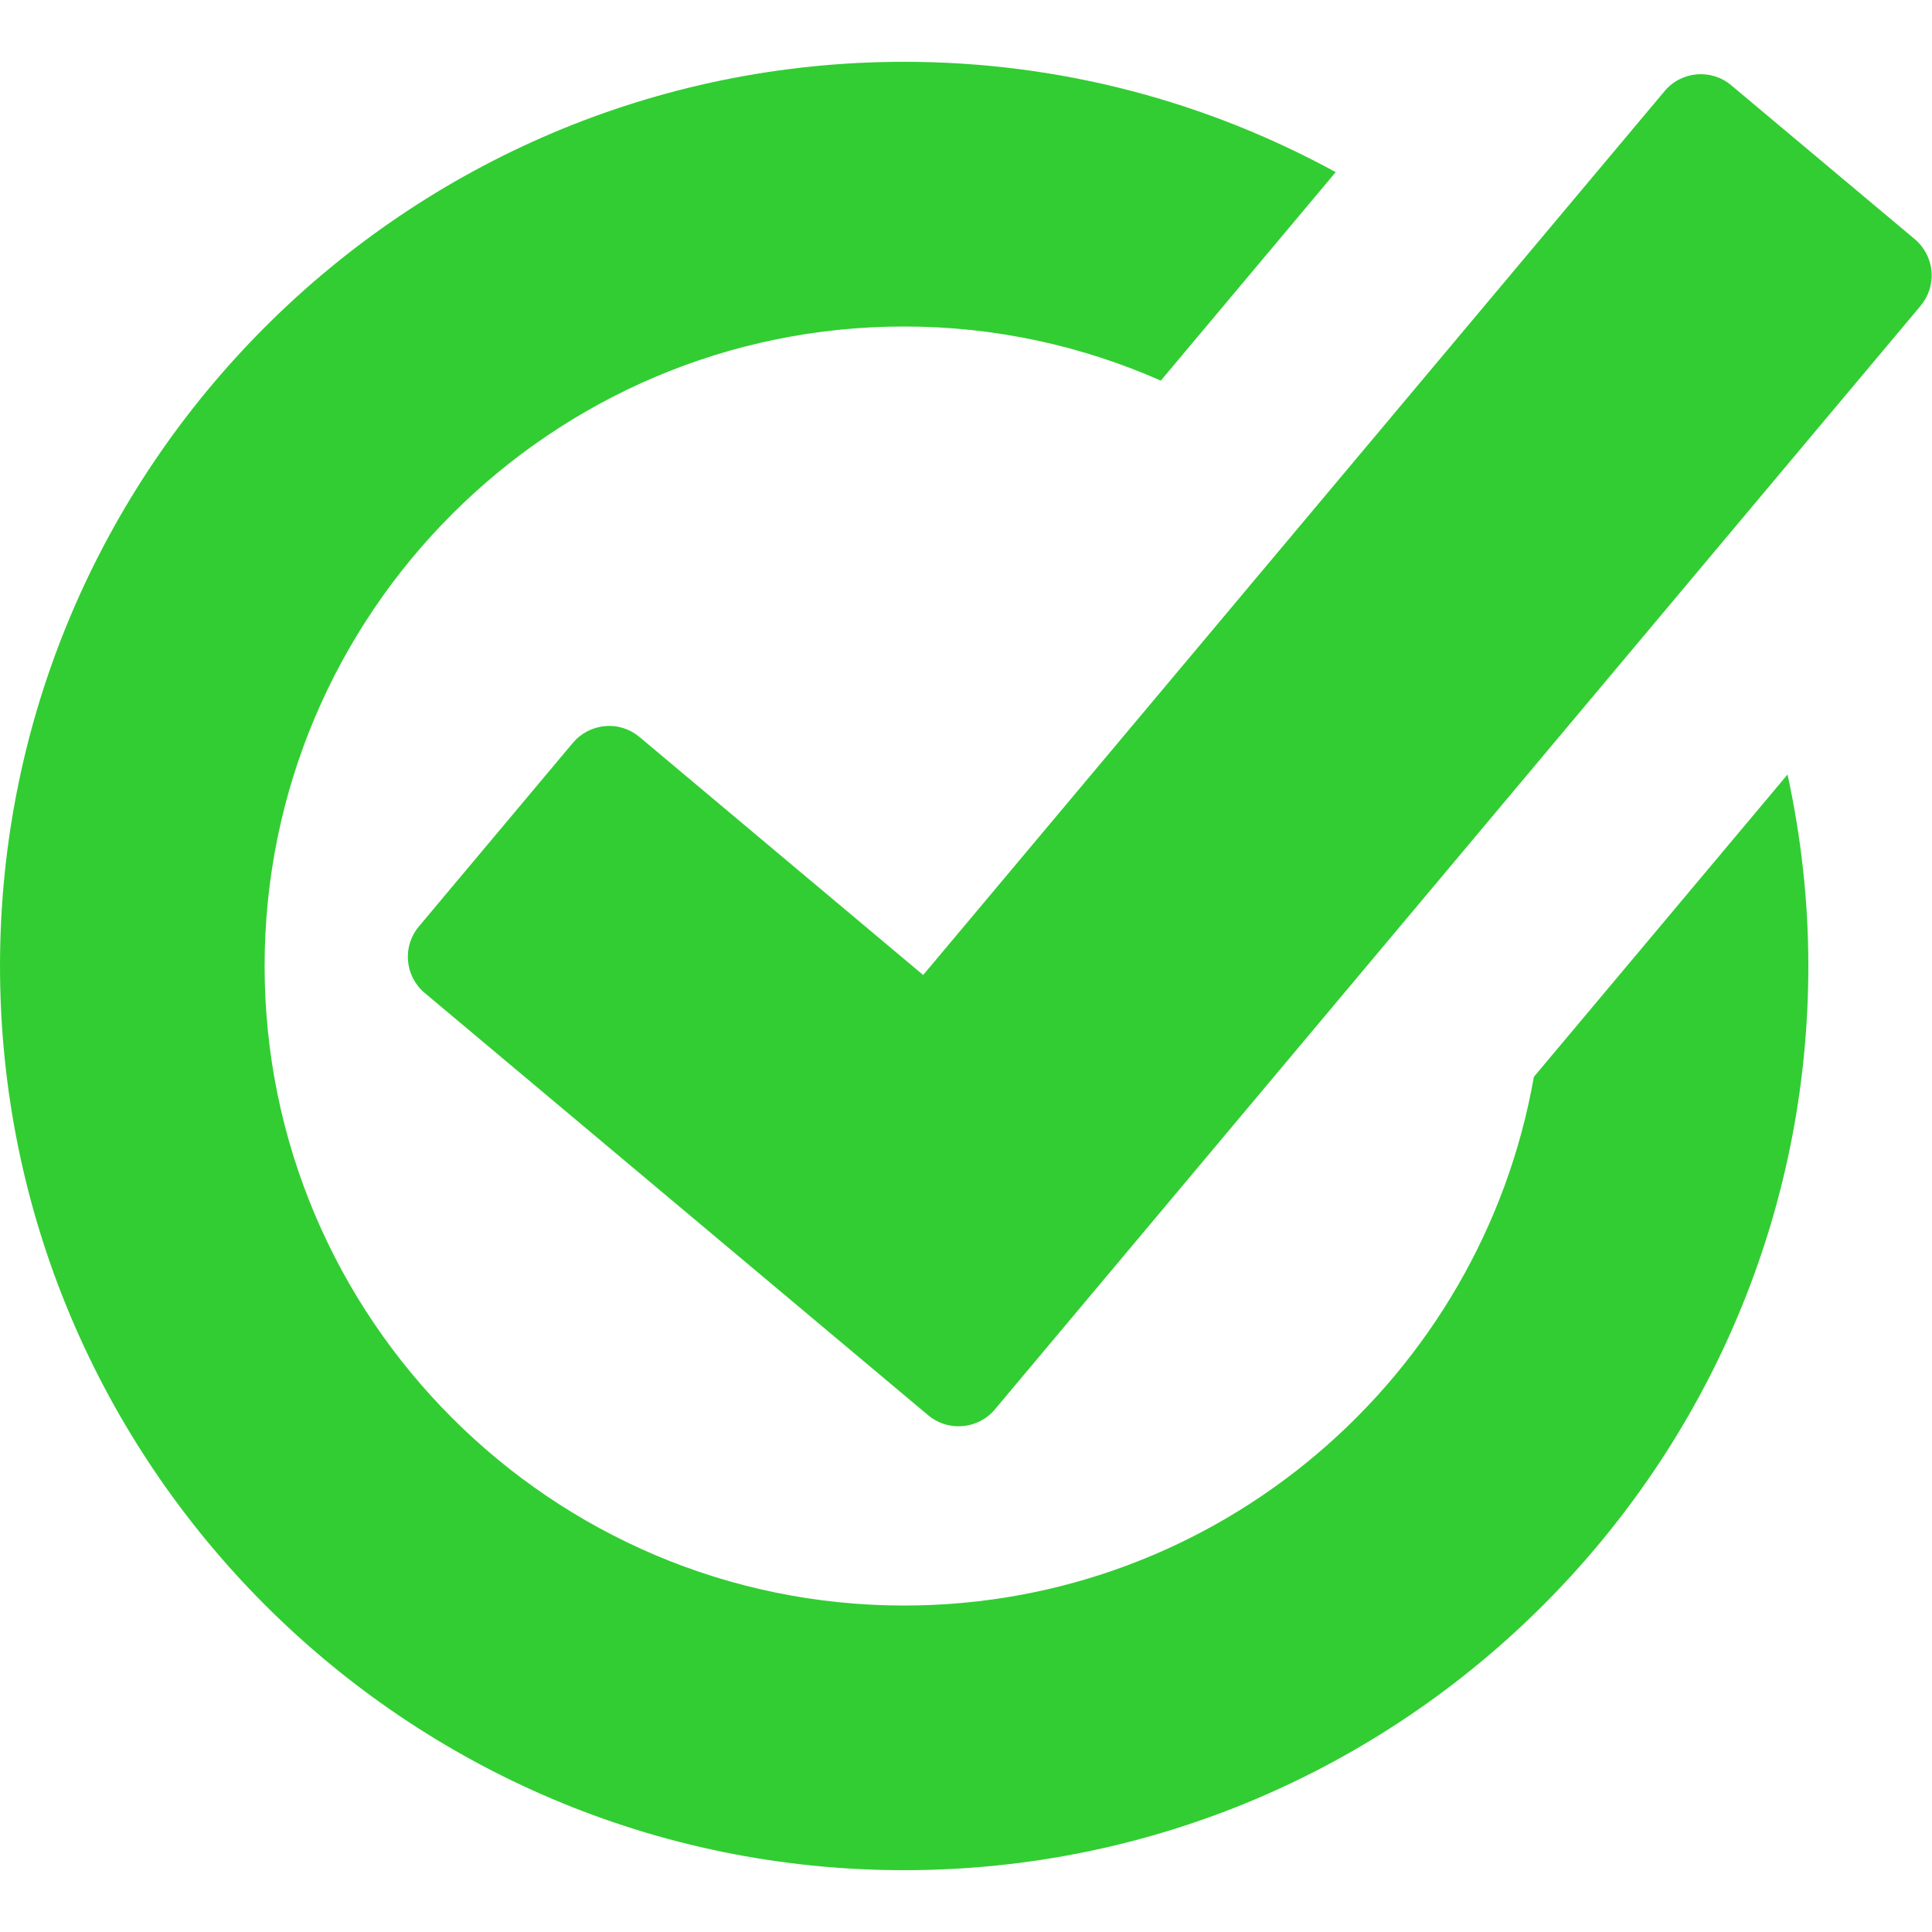 <svg version="1.1" xmlns="http://www.w3.org/2000/svg" width="30" height="30" viewBox="0 0 1094 1024">
<path fill="#32cd32" d="M1084.26 100.441l-103.969-87.177c-11.302-9.492-28.194-8.024-37.706 3.318l-419.836 500.517-160.639-134.777c-5.47-4.565-12.428-6.817-19.567-6.154-7.038 0.623-13.594 4.042-18.139 9.452l-87.197 103.969c-4.585 5.43-6.797 12.448-6.174 19.527 0.644 7.079 4.002 13.614 9.472 18.159l285.059 239.108c5.007 4.203 11.101 6.254 17.174 6.254 0.040 0 0.060-0.020 0.101-0.020h0.020c7.622 0 15.223-3.238 20.512-9.552l524.187-624.918c4.565-5.45 6.797-12.468 6.154-19.547-0.623-7.059-4.002-13.594-9.452-18.159z"></path>
<path fill="#32cd32" d="M868.55 574.783c-29.803 169.849-178.295 299.357-356.57 299.357-199.652 0-362.14-162.448-362.14-362.14 0-199.672 162.489-362.12 362.14-362.12 51.703 0 100.831 11.020 145.335 30.648l99.022-118.046c-72.657-39.737-155.852-62.482-244.356-62.482-282.324 0-511.98 229.696-511.98 512 0 282.324 229.656 512 511.98 512 282.344 0 512-229.676 512-512 0-37.224-4.183-73.462-11.784-108.433l-143.646 171.216z"></path>
</svg>